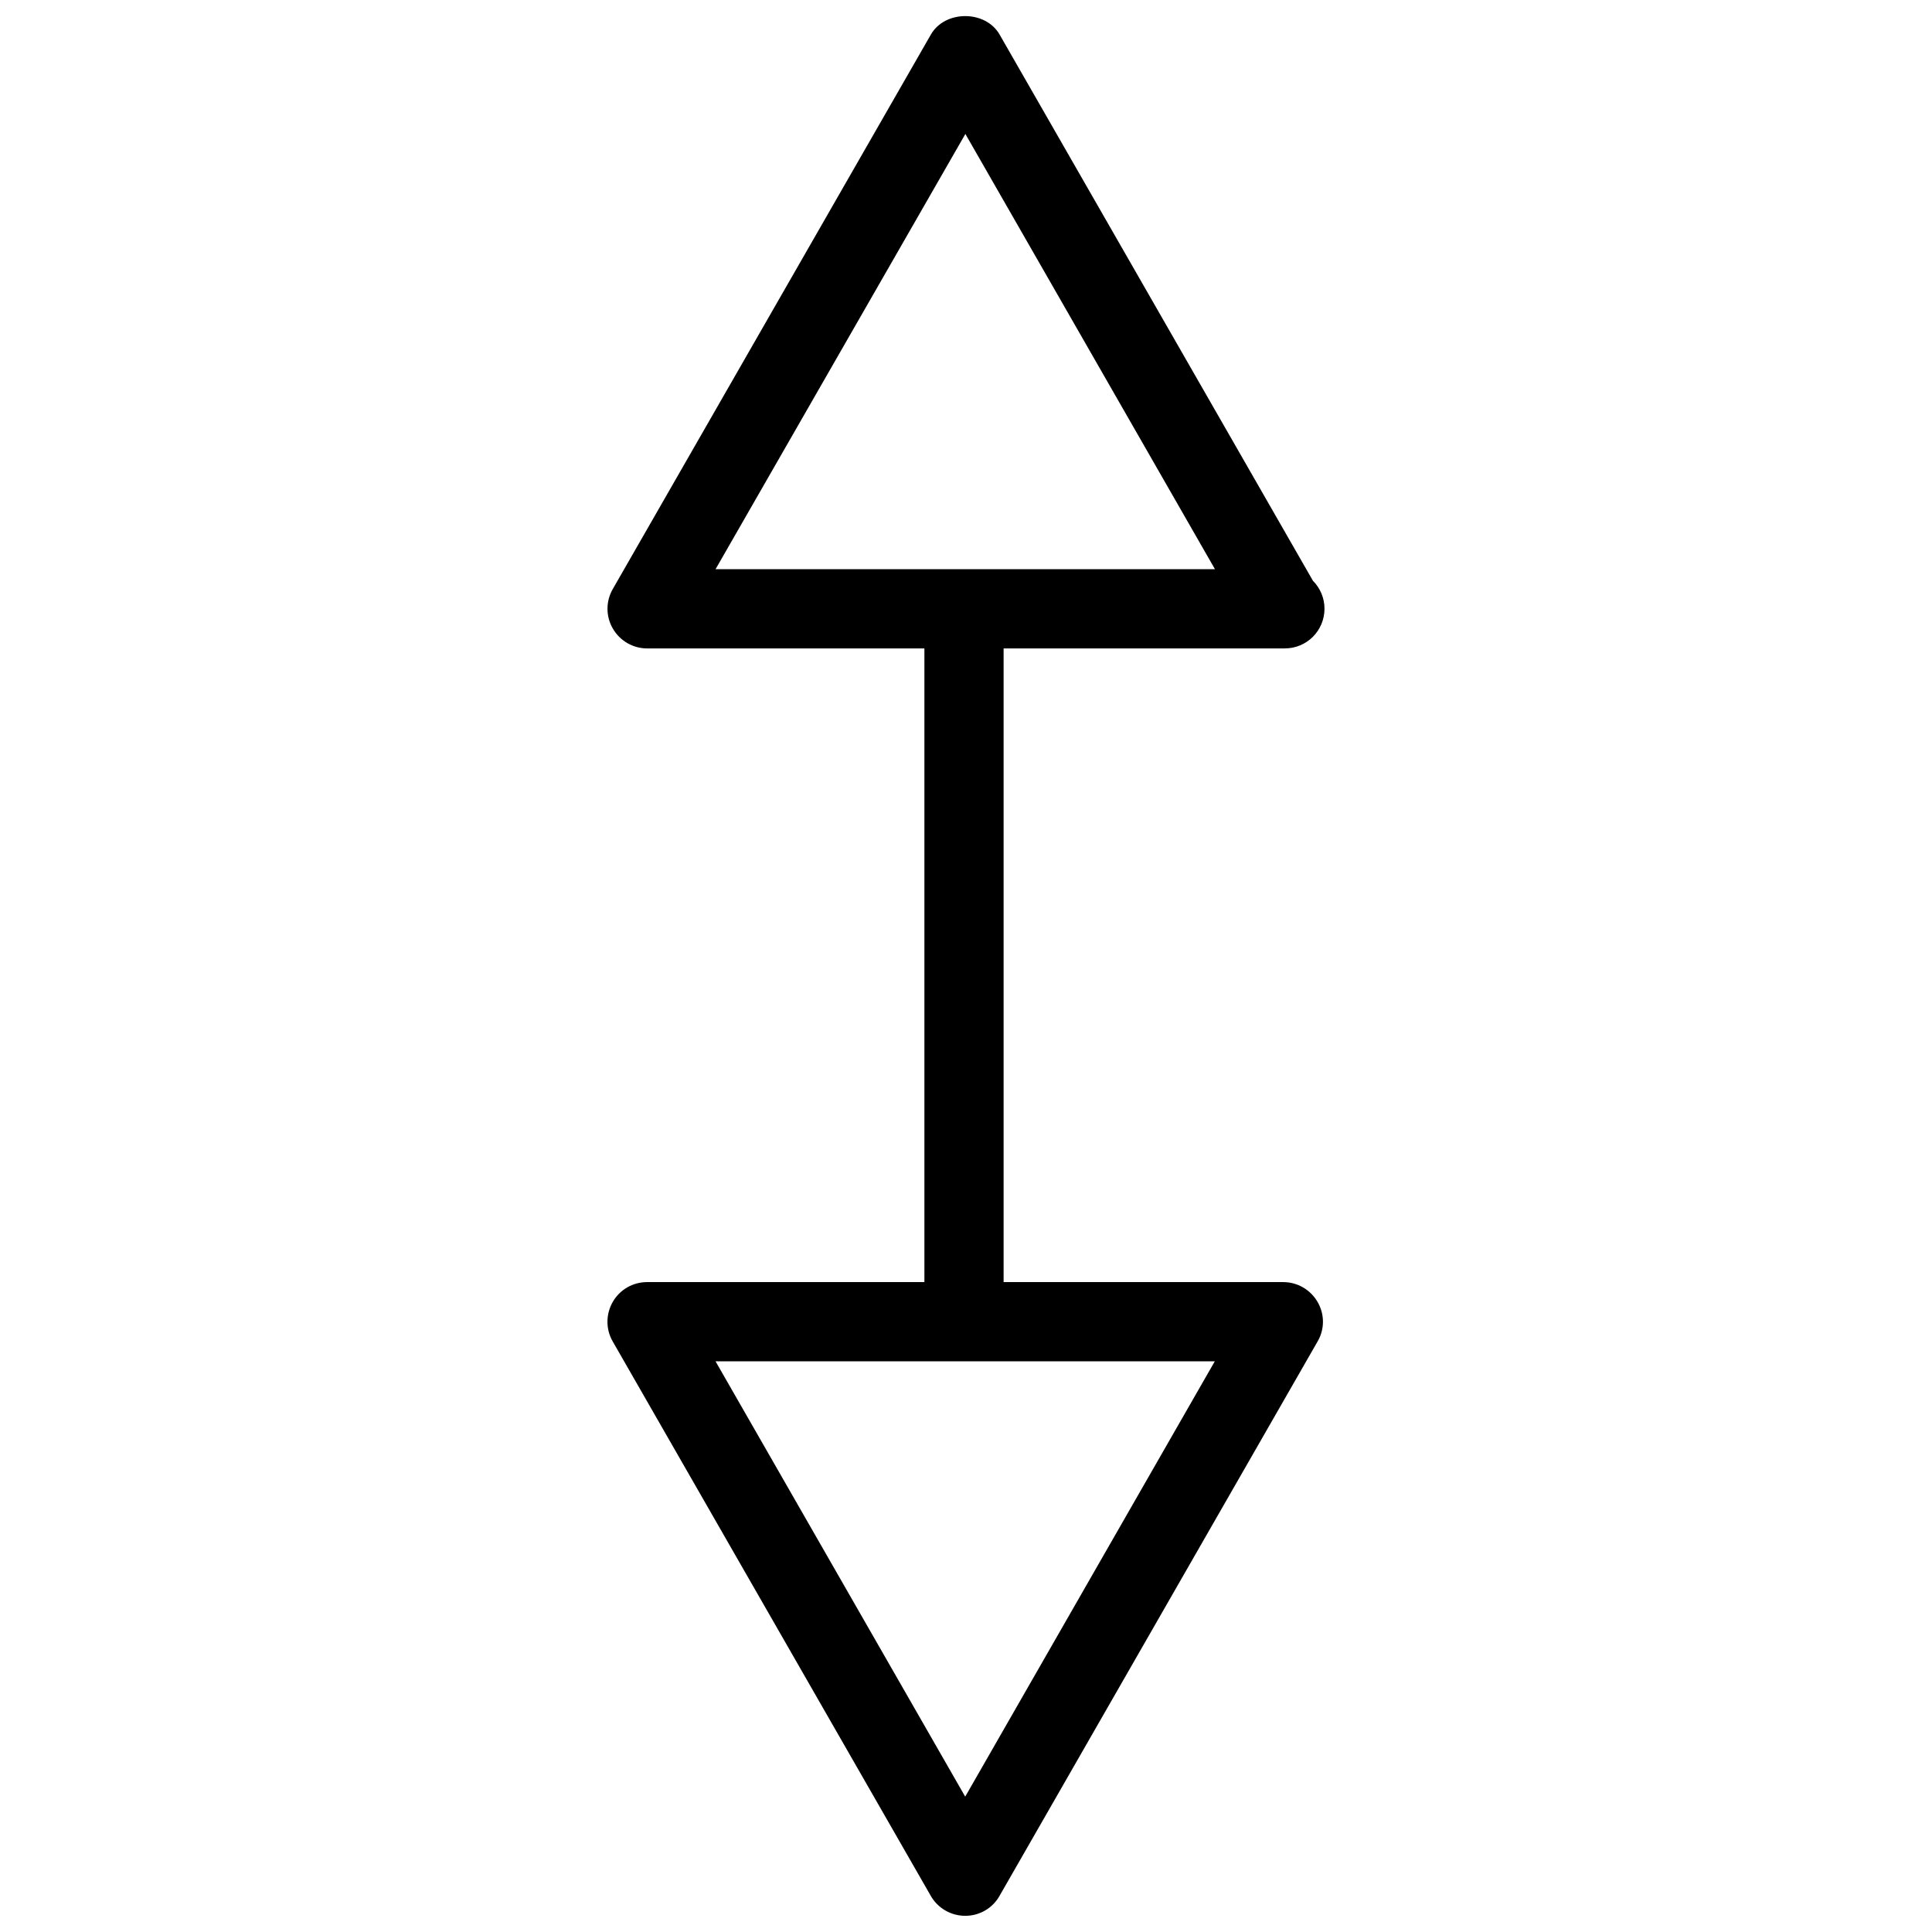 <?xml version="1.0" encoding="UTF-8"?>
<!-- The Best Svg Icon site in the world: iconSvg.co, Visit us! https://iconsvg.co -->
<svg width="800px" height="800px" version="1.1" viewBox="144 144 512 512" xmlns="http://www.w3.org/2000/svg">
 <defs>
  <clipPath id="b">
   <path d="m304 148.09h192v167.91h-192z"/>
  </clipPath>
  <clipPath id="a">
   <path d="m304 483h191v168.9h-191z"/>
  </clipPath>
 </defs>
 <g clip-path="url(#b)">
  <path d="m484.49 315.84h-0.418-168.57c-3.738 0-7.199-1.996-9.09-5.246-1.891-3.254-1.891-7.242-0.02-10.496l84.305-146.95c3.738-6.508 14.465-6.508 18.199 0l83.043 144.76c1.891 1.91 3.066 4.512 3.066 7.43-0.02 5.793-4.68 10.496-10.516 10.496zm-150.87-20.992h132.36l-66.145-115.35-66.207 115.35z"/>
 </g>
 <g clip-path="url(#a)">
  <path d="m399.81 651.71c-3.777 0-7.262-1.996-9.133-5.269l-84.305-146.95c-1.867-3.234-1.848-7.223 0.02-10.477 1.867-3.254 5.332-5.246 9.09-5.246h168.59c3.738 0 7.199 1.996 9.09 5.246 1.91 3.254 1.91 7.242 0.02 10.477l-84.305 146.95c-1.848 3.273-5.312 5.269-9.07 5.269zm-66.188-146.95 66.168 115.37 66.145-115.37z"/>
 </g>
 <path d="m399.47 494.27c-5.773 0-10.496-4.703-10.496-10.496v-167.94c0-5.793 4.723-10.496 10.496-10.496 5.793 0 10.496 4.703 10.496 10.496v167.94c0 5.816-4.703 10.496-10.496 10.496z"/>
</svg>